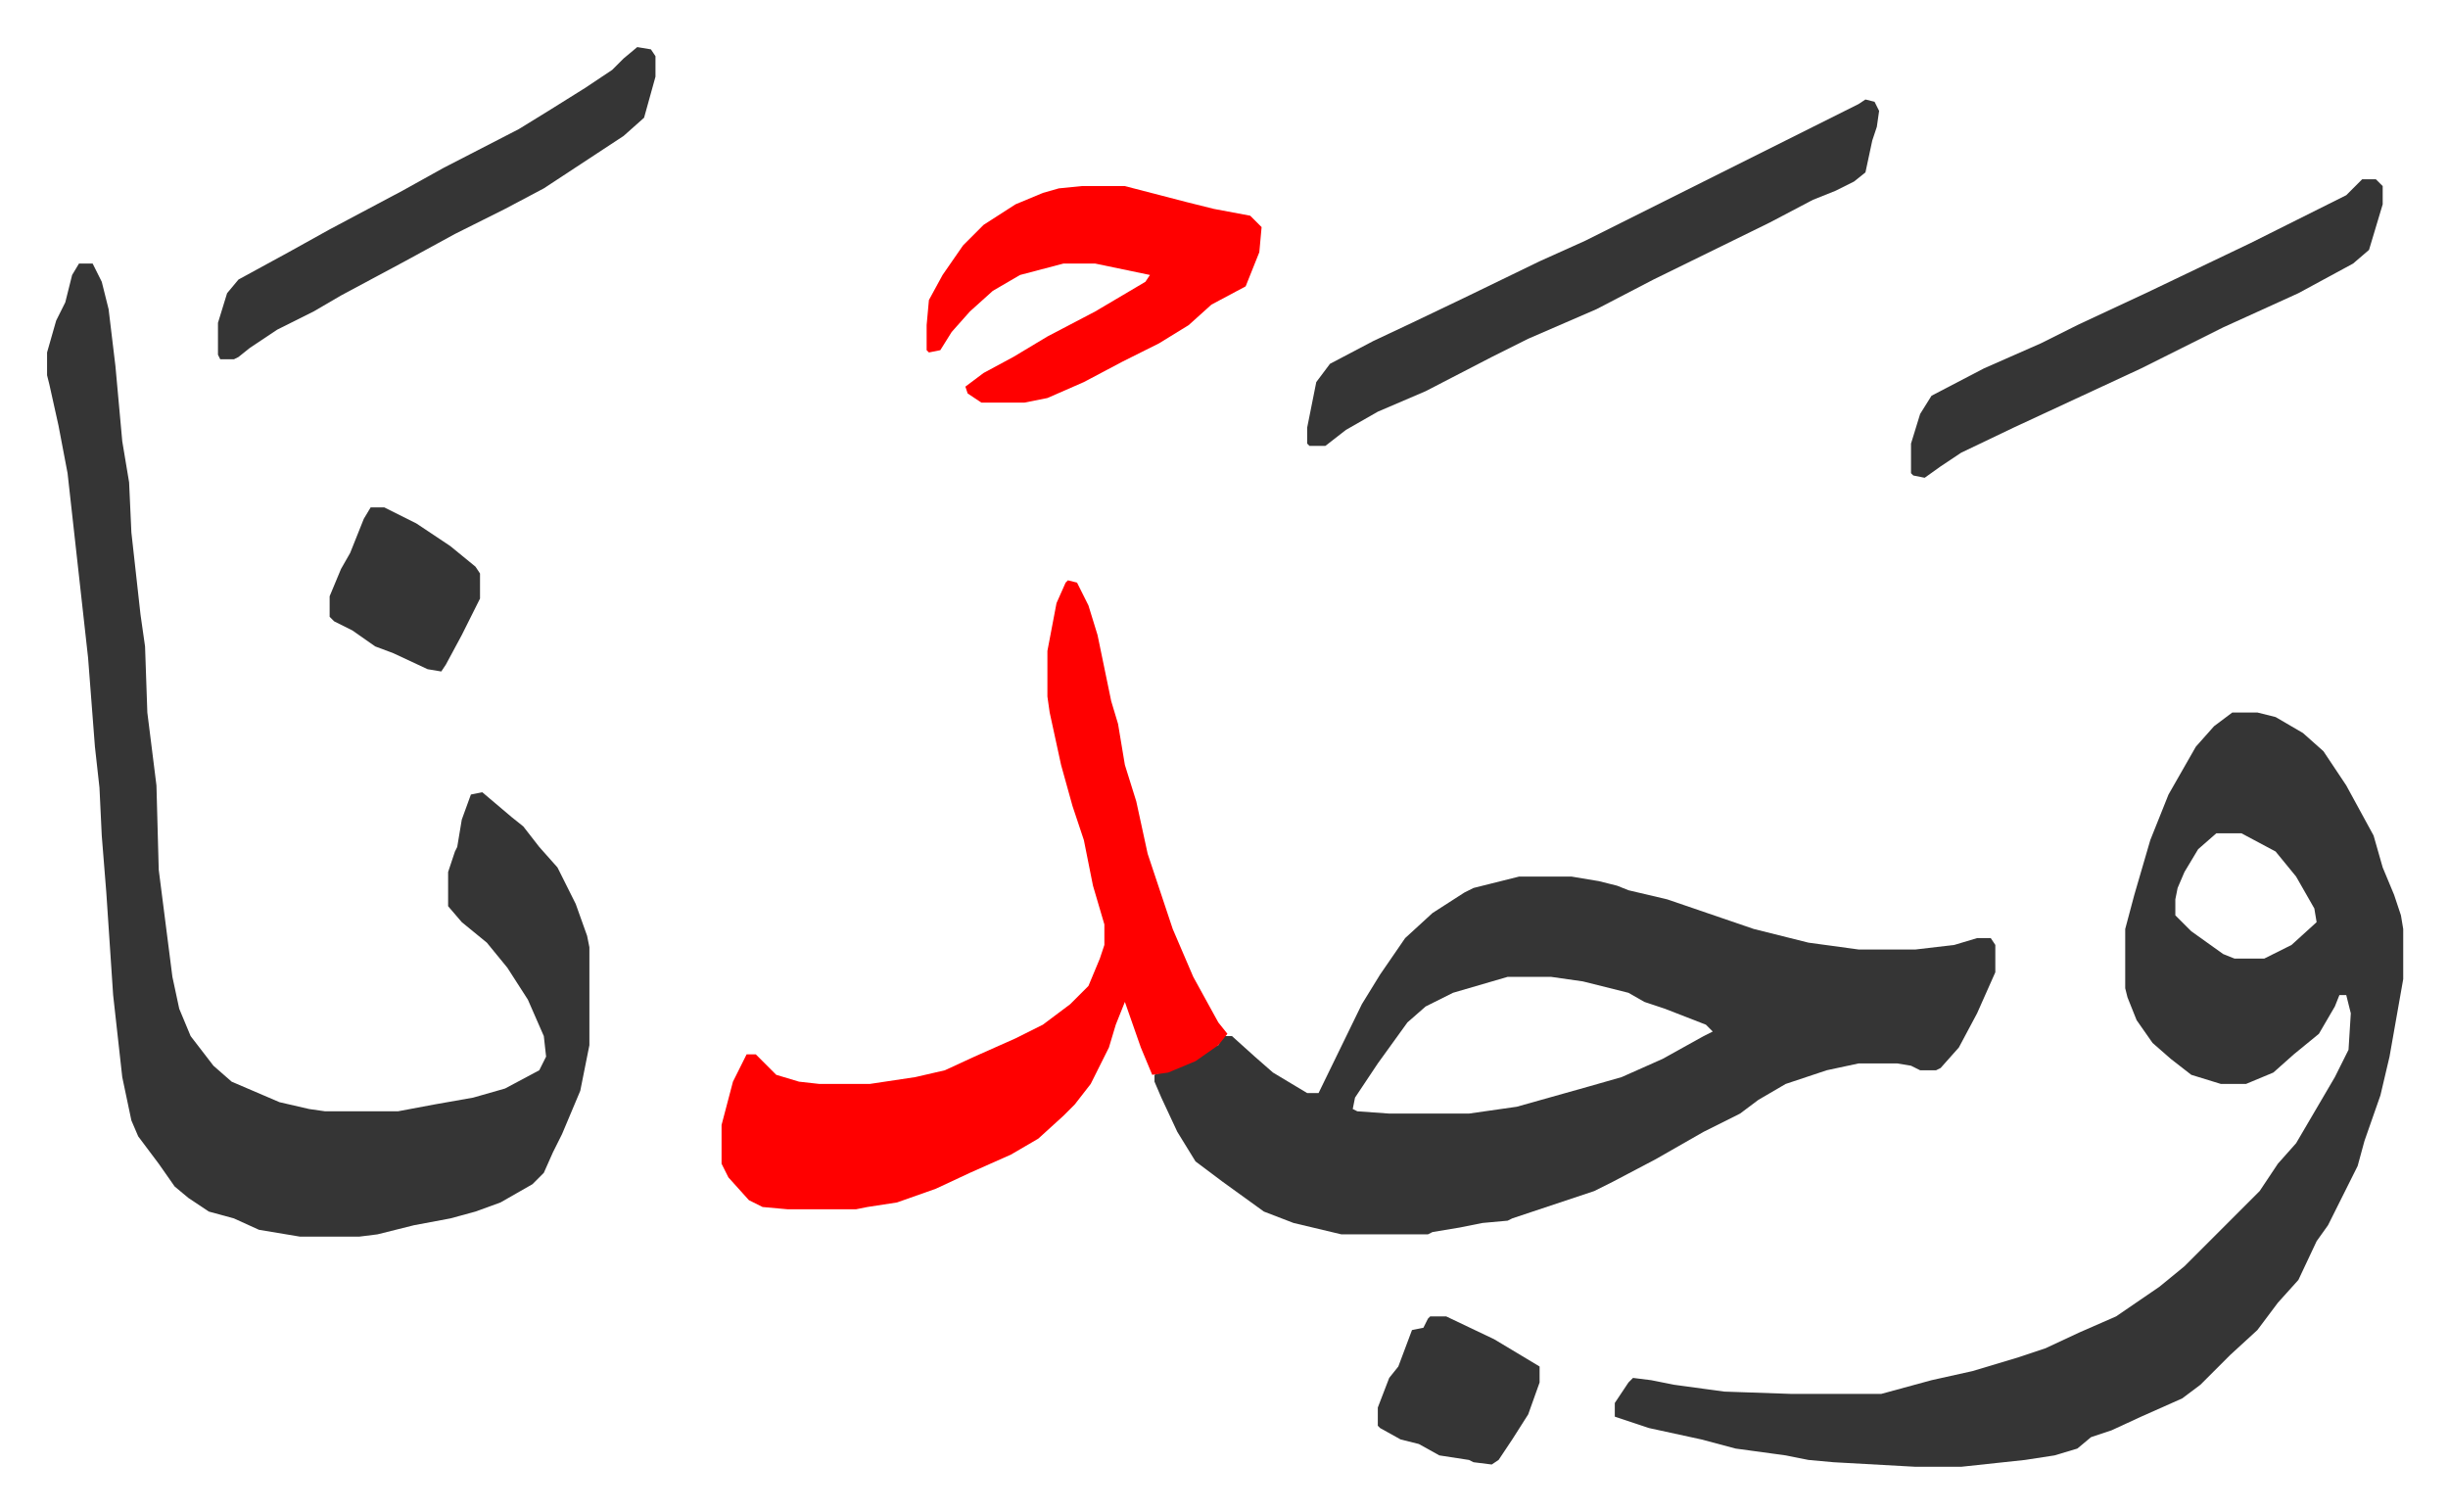 <svg xmlns="http://www.w3.org/2000/svg" role="img" viewBox="-20.66 444.34 1074.32 663.32"><path fill="#353535" id="rule_normal" d="M646 829h23l12 2 8 2 5 2 17 4 38 13 24 6 22 3h25l17-2 10-3h6l2 3v12l-8 18-8 15-8 9-2 1h-7l-4-2-6-1h-17l-14 3-9 3-9 3-12 7-8 6-16 8-21 12-19 10-8 4-36 12-2 1-11 1-10 2-12 2-2 1h-38l-21-5-13-5-18-13-12-9-8-13-7-15-3-7v-3l16-6 9-6 3-1 2-4h4l10 9 8 7 15 9h5l19-39 8-13 11-16 12-11 14-9 4-2 8-2zm-5 44l-24 7-12 6-8 7-13 18-10 15-1 5 2 1 14 1h35l21-3 32-9 14-4 18-8 18-10 4-2-3-3-18-7-9-3-7-4-20-5-14-2z"/><path fill="#353535" id="rule_normal" d="M959 757h11l8 2 12 7 9 8 10 15 12 22 4 14 5 12 3 9 1 6v22l-6 34-4 17-7 20-3 11-6 12-7 14-5 7-8 17-9 10-9 12-12 11-13 13-8 6-18 8-13 6-9 3-6 5-10 3-13 2-28 3h-20l-36-2-11-1-10-2-22-3-15-4-23-5-6-2-9-3v-6l6-9 2-2 8 1 10 2 22 3 29 1h40l22-6 18-4 20-6 12-4 15-7 16-7 19-13 11-9 33-33 8-12 8-9 17-29 6-12 1-16-2-8h-3l-2 5-7 12-11 9-9 8-12 5h-11l-13-4-9-7-8-7-7-10-4-10-1-4v-26l4-15 7-24 8-20 12-21 8-9zm-7 53l-8 7-6 10-3 7-1 5v7l7 7 14 10 5 2h13l12-6 11-10-1-6-8-14-9-11-15-8zM14 560h6l4 8 3 12 3 25 3 33 3 18 1 22 4 36 2 14 1 29 4 32 1 37 6 47 3 14 5 12 10 13 8 7 21 9 13 3 7 1h32l16-3 17-3 14-4 15-8 3-6-1-9-7-16-9-14-9-11-11-9-6-7v-15l3-9 1-2 2-12 4-11 5-1 13 11 5 4 7 9 8 9 8 16 5 14 1 5v43l-4 20-8 19-4 8-4 9-5 5-14 8-11 4-11 3-16 3-16 4-8 1h-26l-18-3-11-5-11-3-9-6-6-5-7-10-9-12-3-7-4-19-4-36-3-45-2-25-1-21-2-18-3-39-9-81-4-21-4-18-1-4v-10l4-14 4-8 3-12z"/><path fill="#ff0000" id="rule_qalqalah" d="M448 699l4 1 5 10 4 13 6 29 3 10 3 18 5 16 5 23 11 33 9 21 11 20 4 5-4 5-10 7-12 5-7 1-5-12-7-20-4 10-3 10-8 16-7 9-5 5-11 10-12 7-18 8-15 7-17 6-13 2-5 1h-30l-11-1-6-3-9-10-3-6v-17l5-19 6-12h4l9 9 10 3 9 1h22l20-3 13-3 13-6 18-8 12-6 12-9 8-8 5-12 2-6v-9l-5-17-4-20-5-15-5-18-5-23-1-7v-20l4-21 4-9z"/><path fill="#353535" id="rule_normal" d="M798 488l4 1 2 4-1 7-2 6-3 14-5 4-8 4-10 4-19 10-51 25-25 13-30 13-16 8-29 15-21 9-14 8-9 7h-7l-1-1v-7l4-20 6-8 19-10 17-8 23-11 33-16 20-9 120-60z"/><path fill="#ff0000" id="rule_qalqalah" d="M454 526h19l27 7 12 3 16 3 5 5-1 11-6 15-15 8-10 9-13 8-16 8-17 9-16 7-10 2h-19l-6-4-1-3 8-6 13-7 15-9 21-11 22-13 2-3-24-5h-14l-19 5-12 7-10 9-8 9-5 8-5 1-1-1v-11l1-11 6-11 9-13 9-9 14-9 12-5 7-2z"/><path fill="#353535" id="rule_normal" d="M1016 523h6l3 3v8l-6 20-7 6-24 13-33 15-36 18-28 13-28 13-23 11-9 6-7 5-5-1-1-1v-13l4-13 5-8 23-12 25-11 16-8 30-14 23-11 23-11 16-8 26-13 5-5zm-757-58l6 1 2 3v9l-5 18-9 8-35 23-17 9-10 5-12 6-22 12-28 15-12 7-16 8-12 8-5 4-2 1h-6l-1-2v-14l4-13 5-6 22-12 18-10 32-17 18-10 33-17 13-8 16-10 12-8 5-5zm348 557h7l21 10 20 12v7l-5 14-7 11-6 9-3 2-8-1-2-1-13-2-9-5-8-2-9-5-1-1v-8l5-13 4-5 6-16 5-1 2-4zM142 667h6l14 7 15 10 11 9 2 3v11l-8 16-7 13-2 3-6-1-15-7-8-3-10-7-8-4-2-2v-9l5-12 4-7 6-15z"/></svg>
